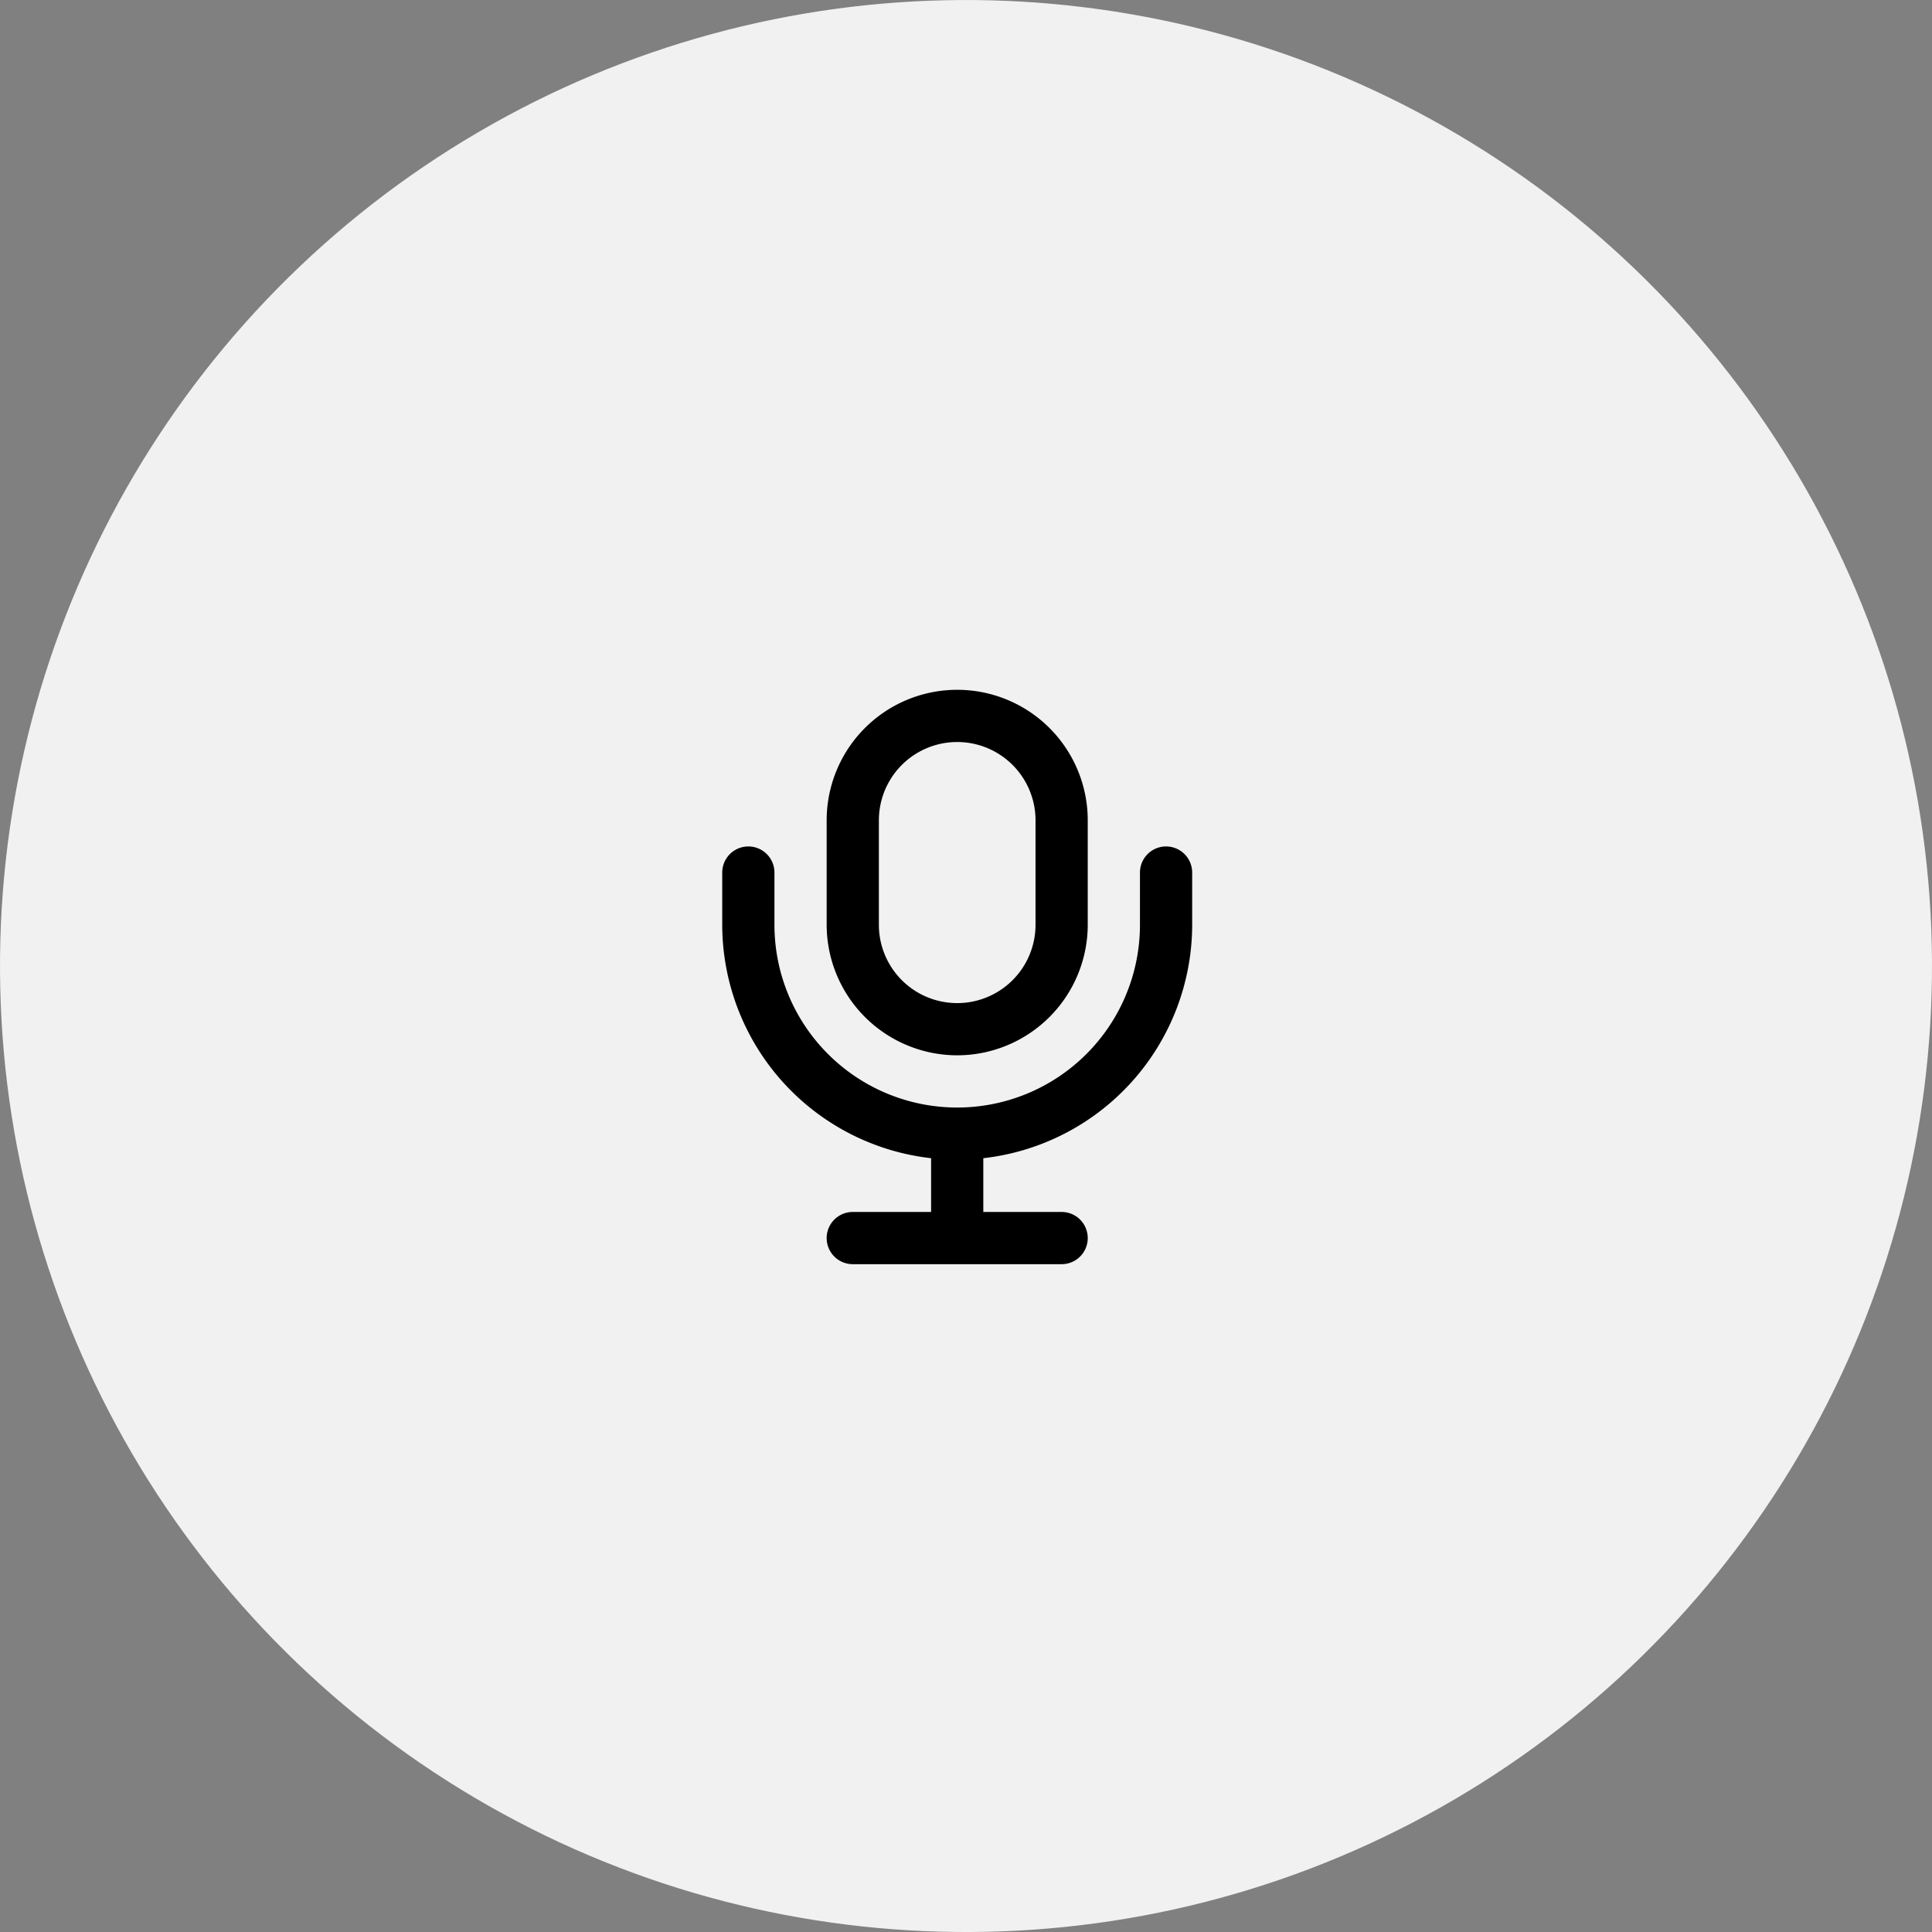 <svg xmlns="http://www.w3.org/2000/svg" width="74" height="74" viewBox="0 0 74 74"><rect x="0" y="0" width="74" height="74" fill="#808080" stroke="none"/><circle cx="37" cy="37" r="37" transform="rotate(-.34 37.133 37.016)" fill="#f1f1f1"/><path d="M36.663 40.421a5.006 5.006 0 005-5v-4a5 5 0 00-10 0v4a5.007 5.007 0 005 5zm-3-9a3 3 0 016 0v4a3 3 0 11-6 0zm-6 4v-2a1 1 0 012 0v2a7 7 0 0014 0v-2a1 1 0 012 0v2a9.01 9.01 0 01-8 8.941v2.059h3a1 1 0 010 2h-8a1 1 0 110-2h3v-2.059a9.012 9.012 0 01-8-8.941z"/></svg>